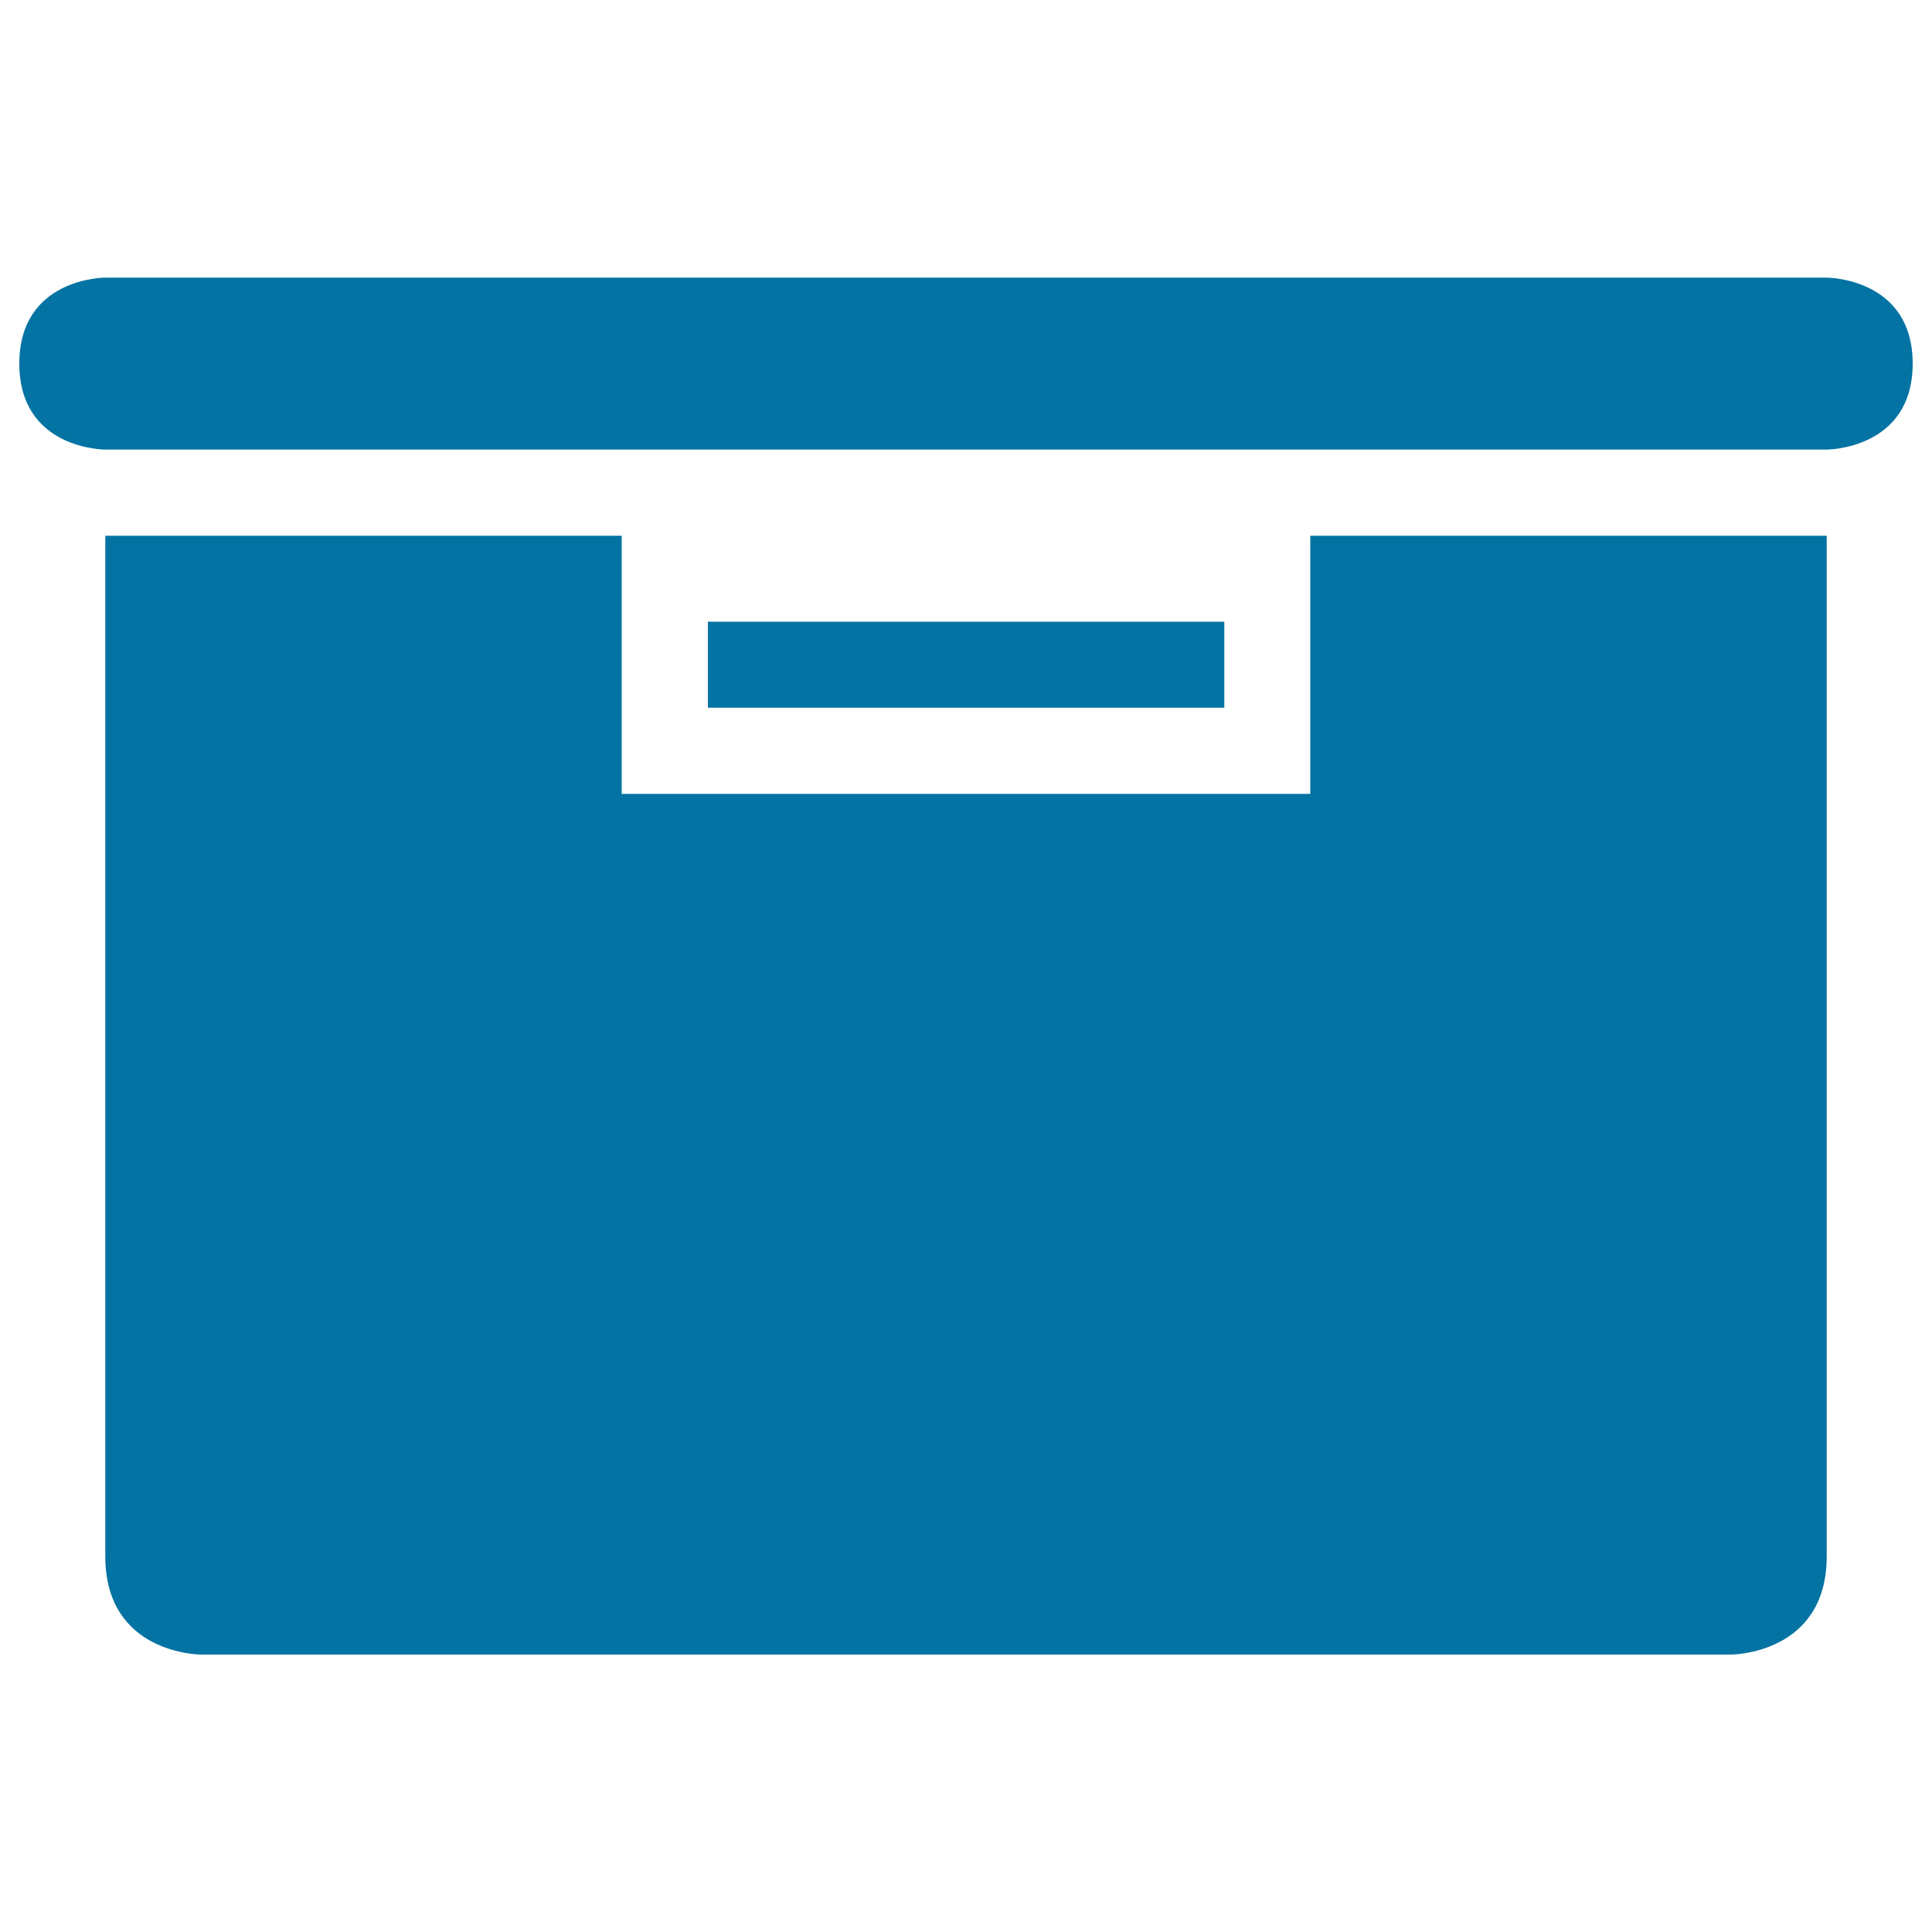 <svg xmlns="http://www.w3.org/2000/svg" viewBox="0 0 1000 1000" style="fill:#0273a2">
<title>Box Black Container Tool SVG icon</title>
<g><g><rect x="366.4" y="321.8" width="267.3" height="44.5"/><path d="M99.1,277.3H54.5v528.3c0,50.8,49.5,50.8,49.5,50.8H896c0,0,49.5,0,49.5-50.8V277.3H678.2v133.6H321.8V277.3H99.1z"/><path d="M990,188.2c0-44.5-44.5-44.5-44.5-44.5H54.3c0,0-44.3,0-44.3,44.5s44.3,44.5,44.3,44.5h891.1C945.5,232.7,990,232.7,990,188.2z"/></g></g>
</svg>